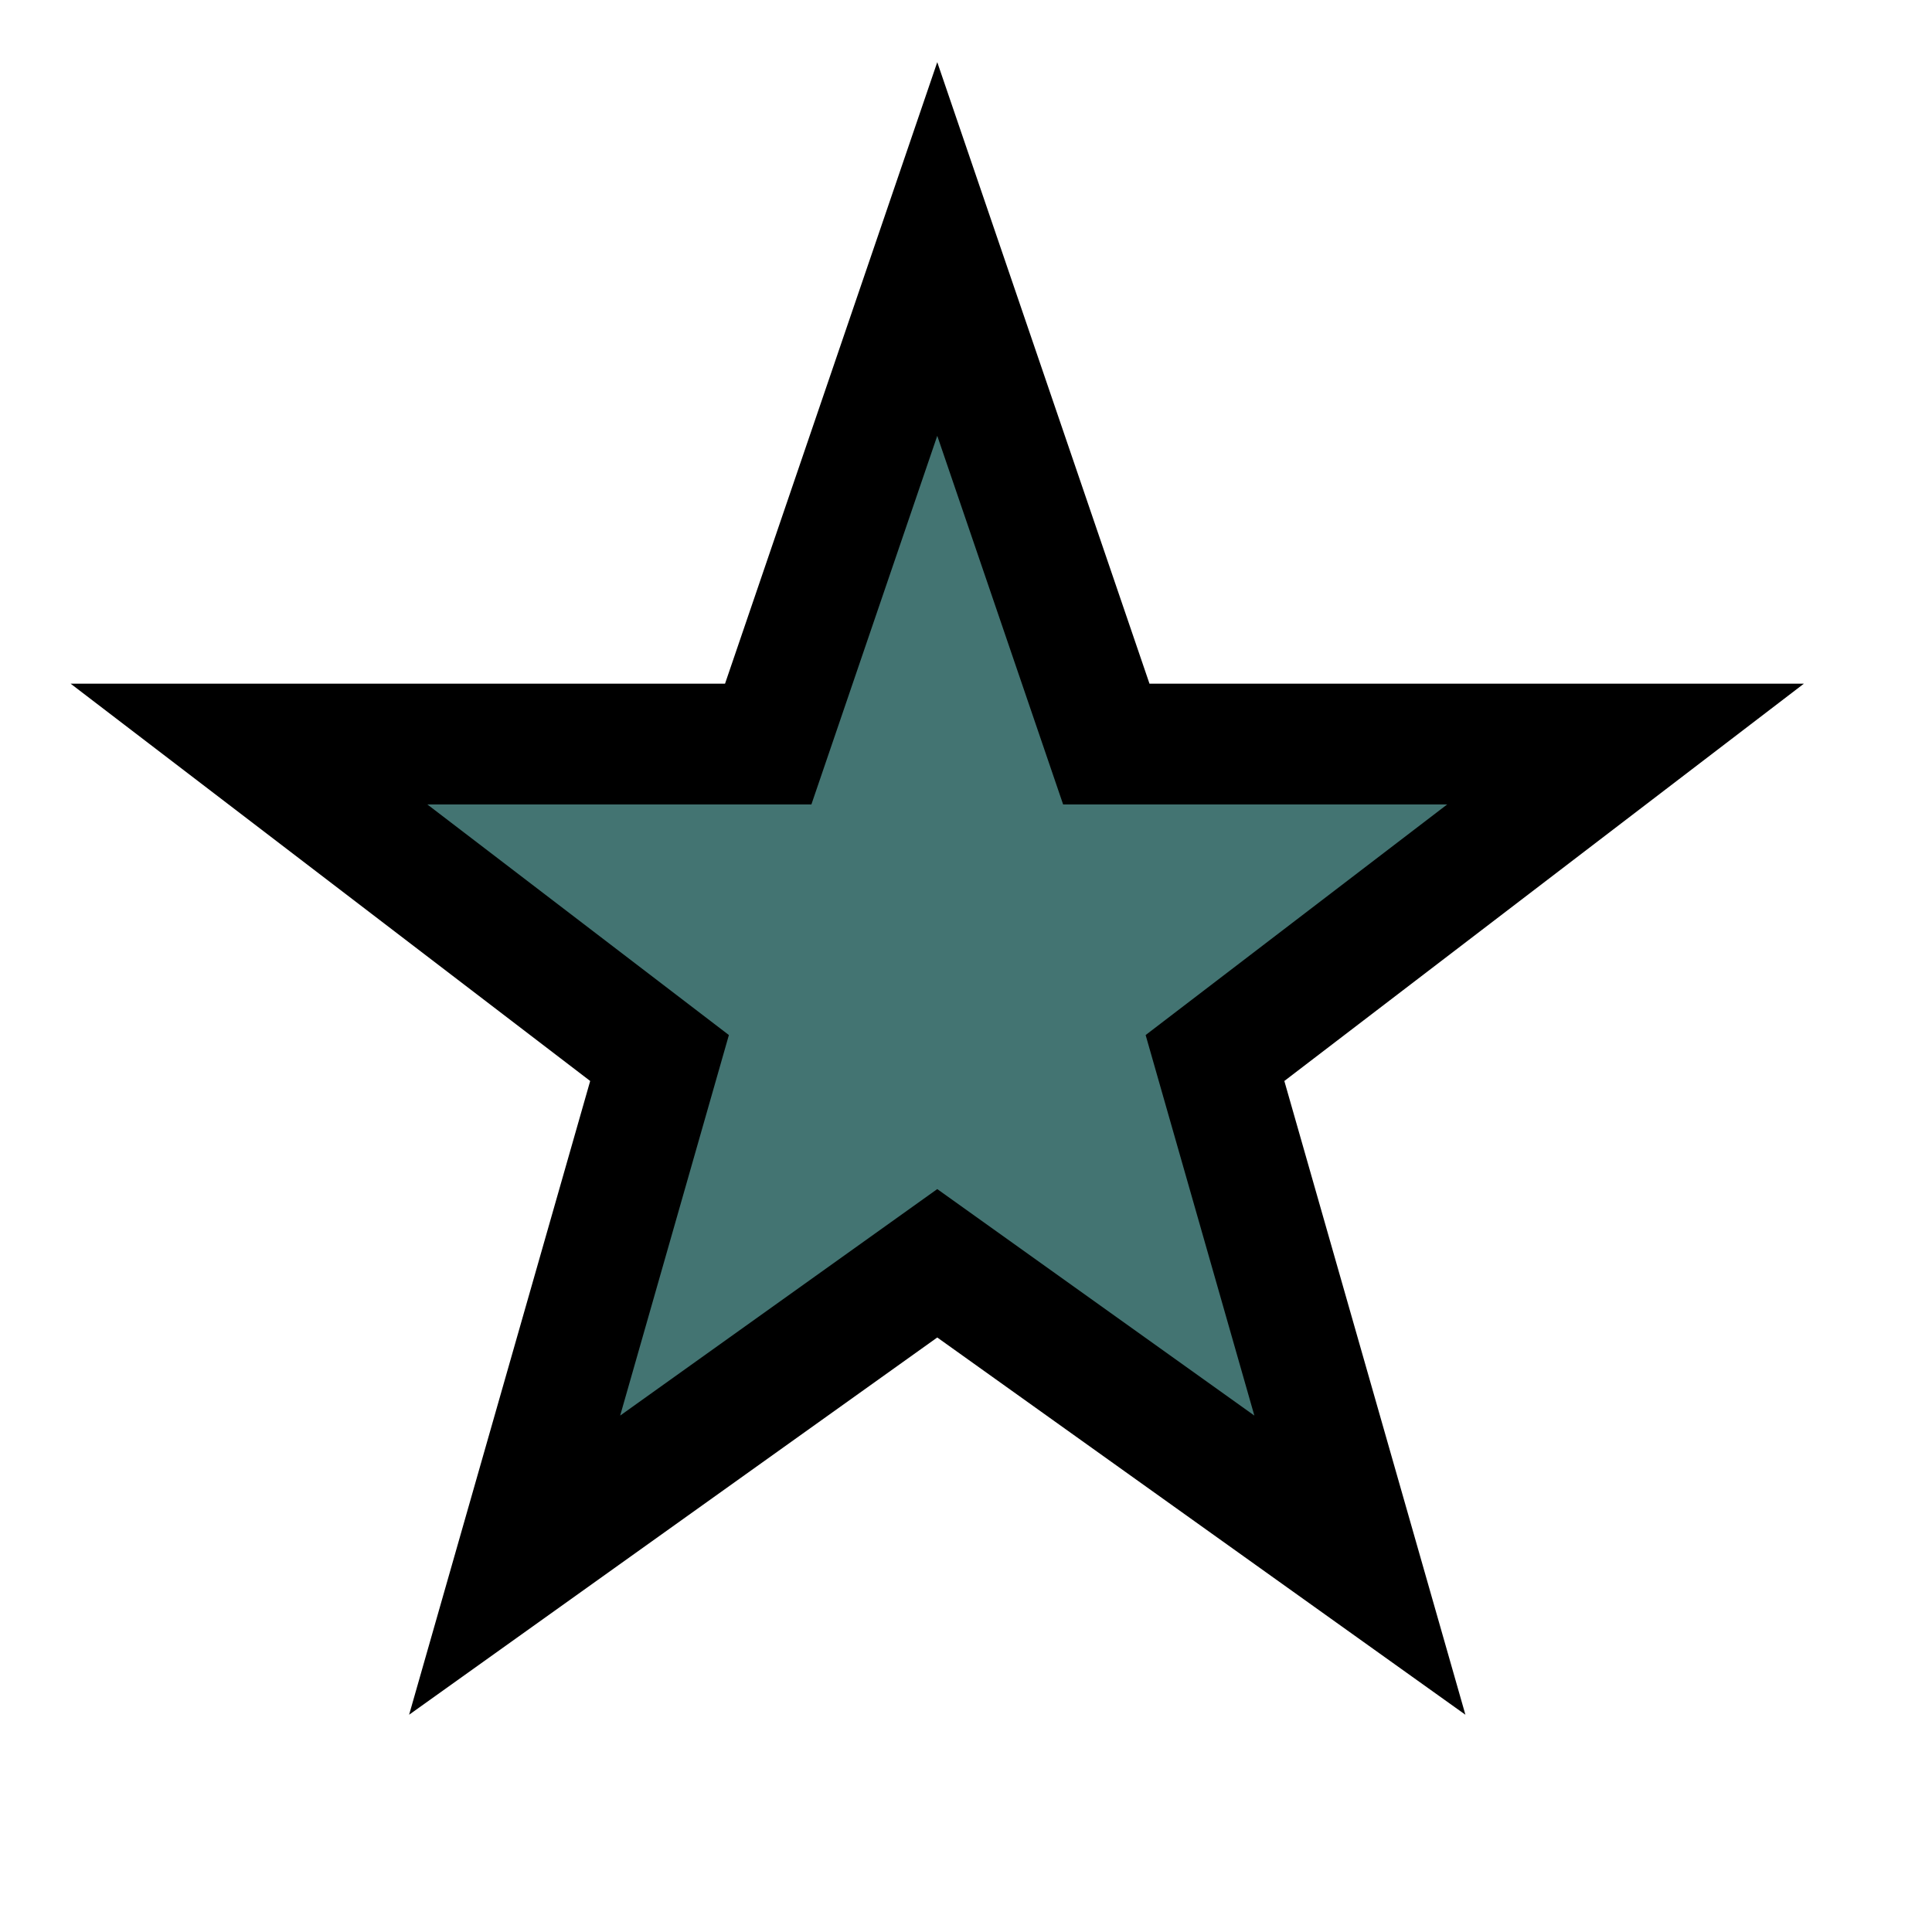 <svg xmlns="http://www.w3.org/2000/svg" xmlns:xlink="http://www.w3.org/1999/xlink" xmlns:serif="http://www.serif.com/" width="100%" height="100%" viewBox="0 0 16 16" xml:space="preserve" style="fill-rule:evenodd;clip-rule:evenodd;">  <path d="M7.762,2.062l-1.4,4.1l-4.3,-0l3.4,2.6l-1.2,4.2l3.5,-2.5l3.5,2.5l-1.2,-4.2l3.4,-2.6l-4.3,-0l-1.4,-4.1Z" style="fill:#437472;fill-rule:nonzero;stroke:#000;stroke-width:1px;"></path></svg>